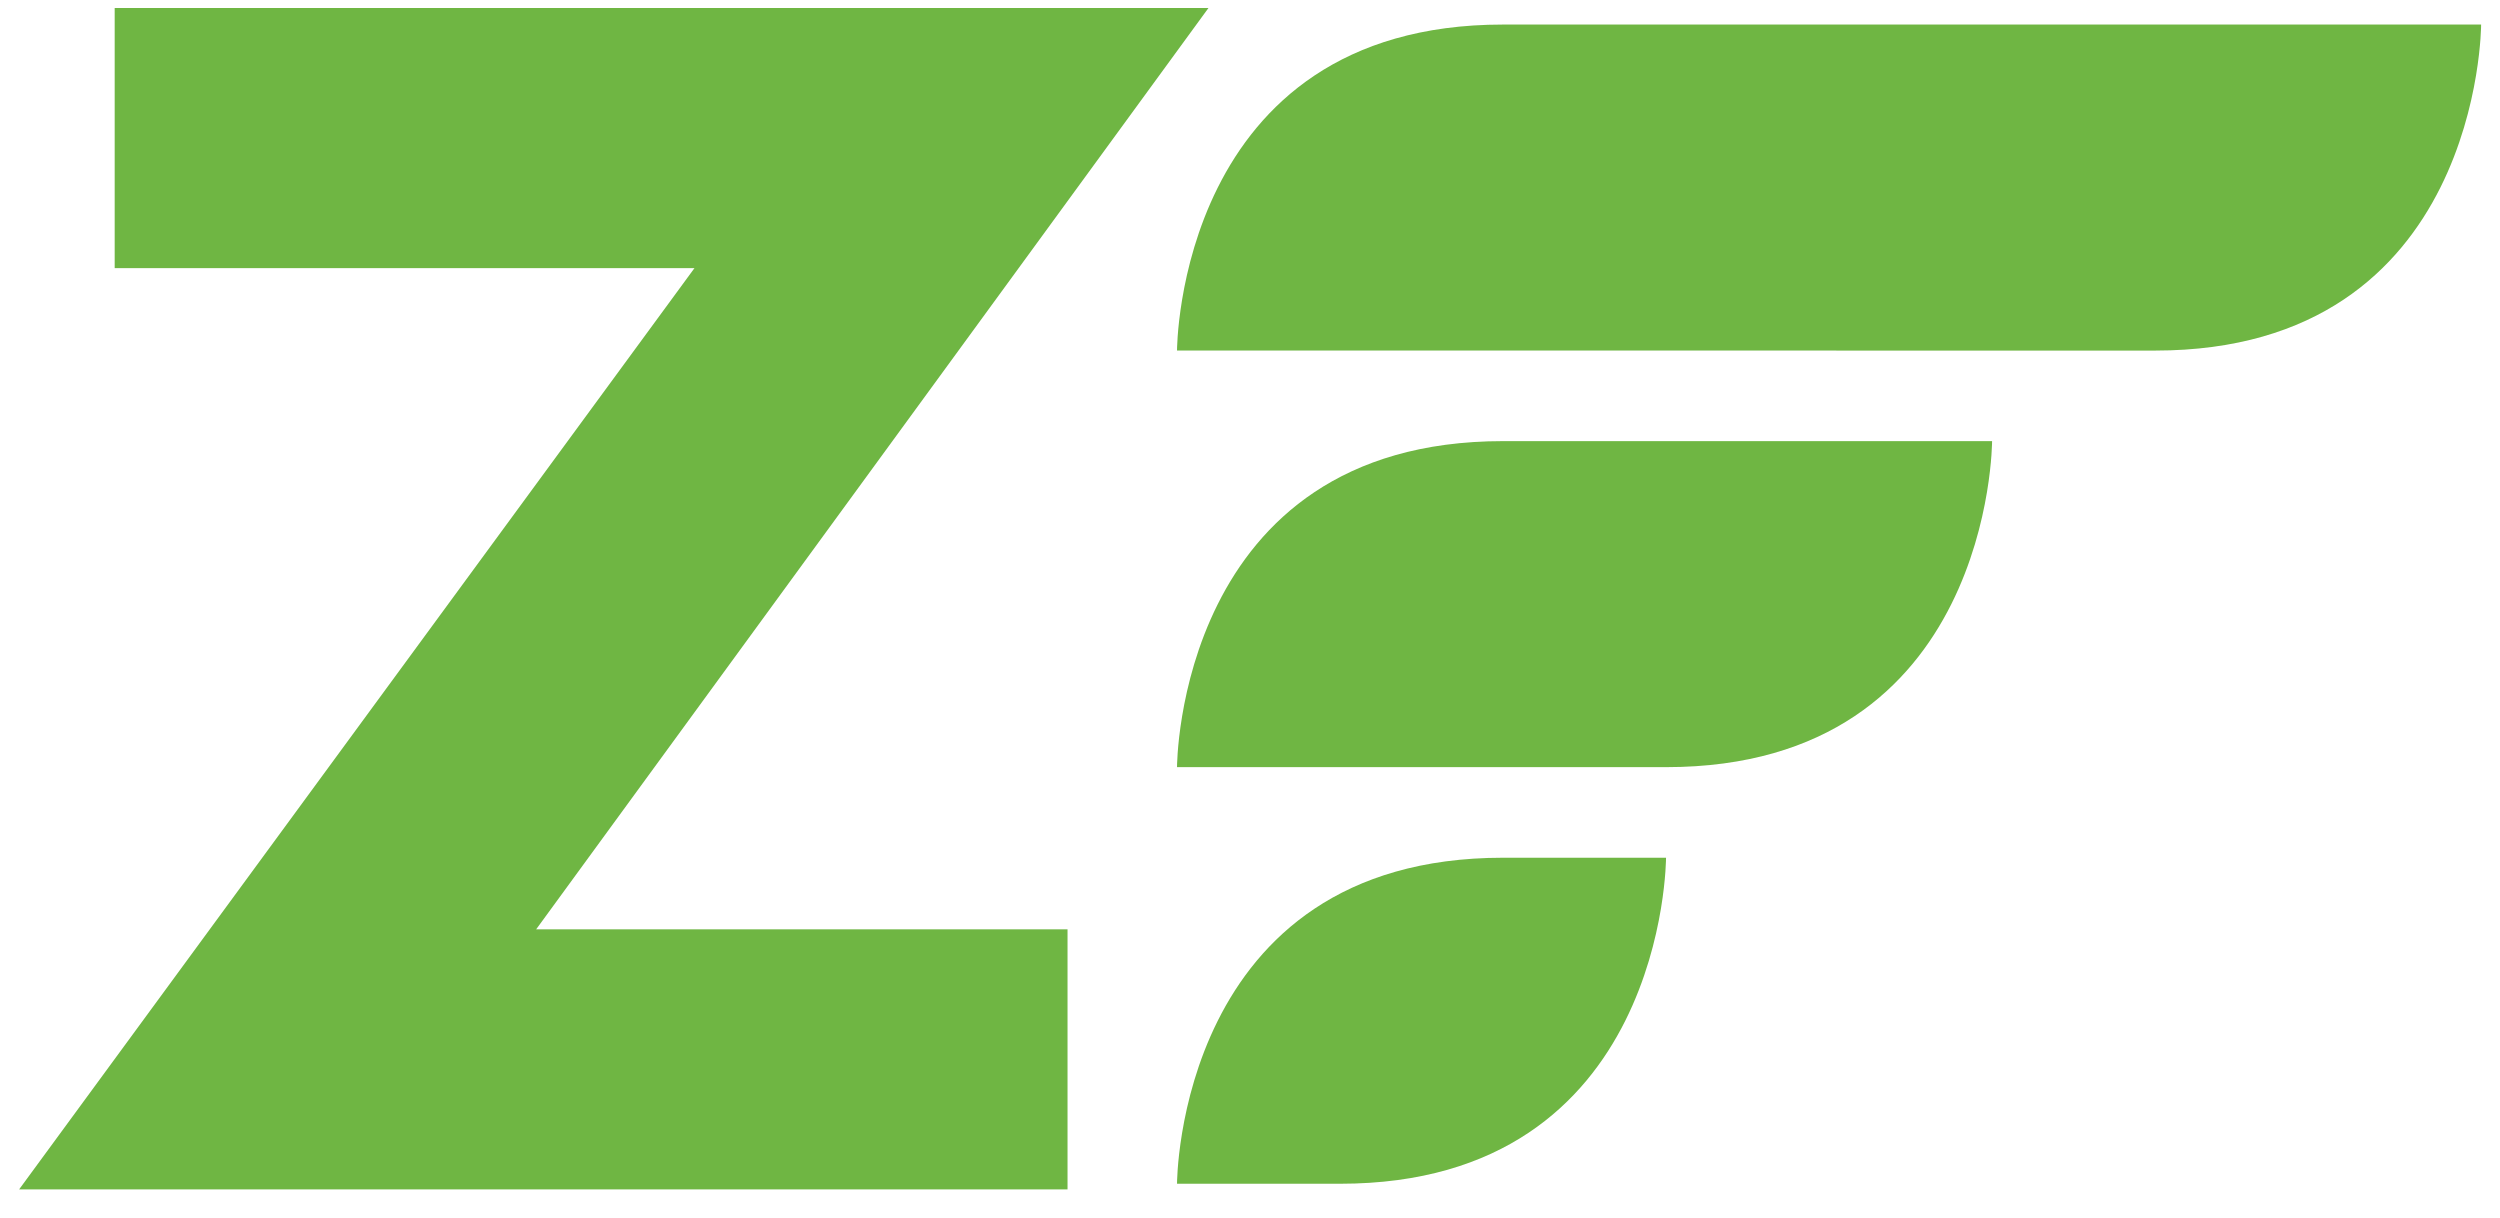 <?xml version="1.0" encoding="UTF-8"?>
<svg xmlns="http://www.w3.org/2000/svg" width="78" height="38" viewBox="0 0 78 38" fill="none">
  <g clip-path="url(#clip0_3921_38)">
    <path d="M36.723 10.937C36.723 10.937 36.723 0.766 46.895 0.766H77.411C77.411 0.766 77.411 10.938 67.239 10.938L36.723 10.937ZM36.723 23.935C36.723 23.935 36.723 13.763 46.895 13.763H62.153C62.153 13.763 62.153 23.935 51.98 23.935L36.723 23.935ZM36.723 36.933C36.723 36.933 36.723 26.761 46.895 26.761H51.98C51.98 26.761 51.98 36.933 41.809 36.933H36.723Z" fill="#6FB643"></path>
    <path d="M33.307 28.995V37.11H0.596L21.668 8.365H3.578V0.25H37.704L16.728 28.995H33.307Z" fill="#6FB643"></path>
  </g>
  <defs>
    <clipPath id="clip0_3921_38">
      <rect width="77" height="37.299" fill="white" transform="translate(0.5 0.102)"></rect>
    </clipPath>
  </defs>
</svg>
